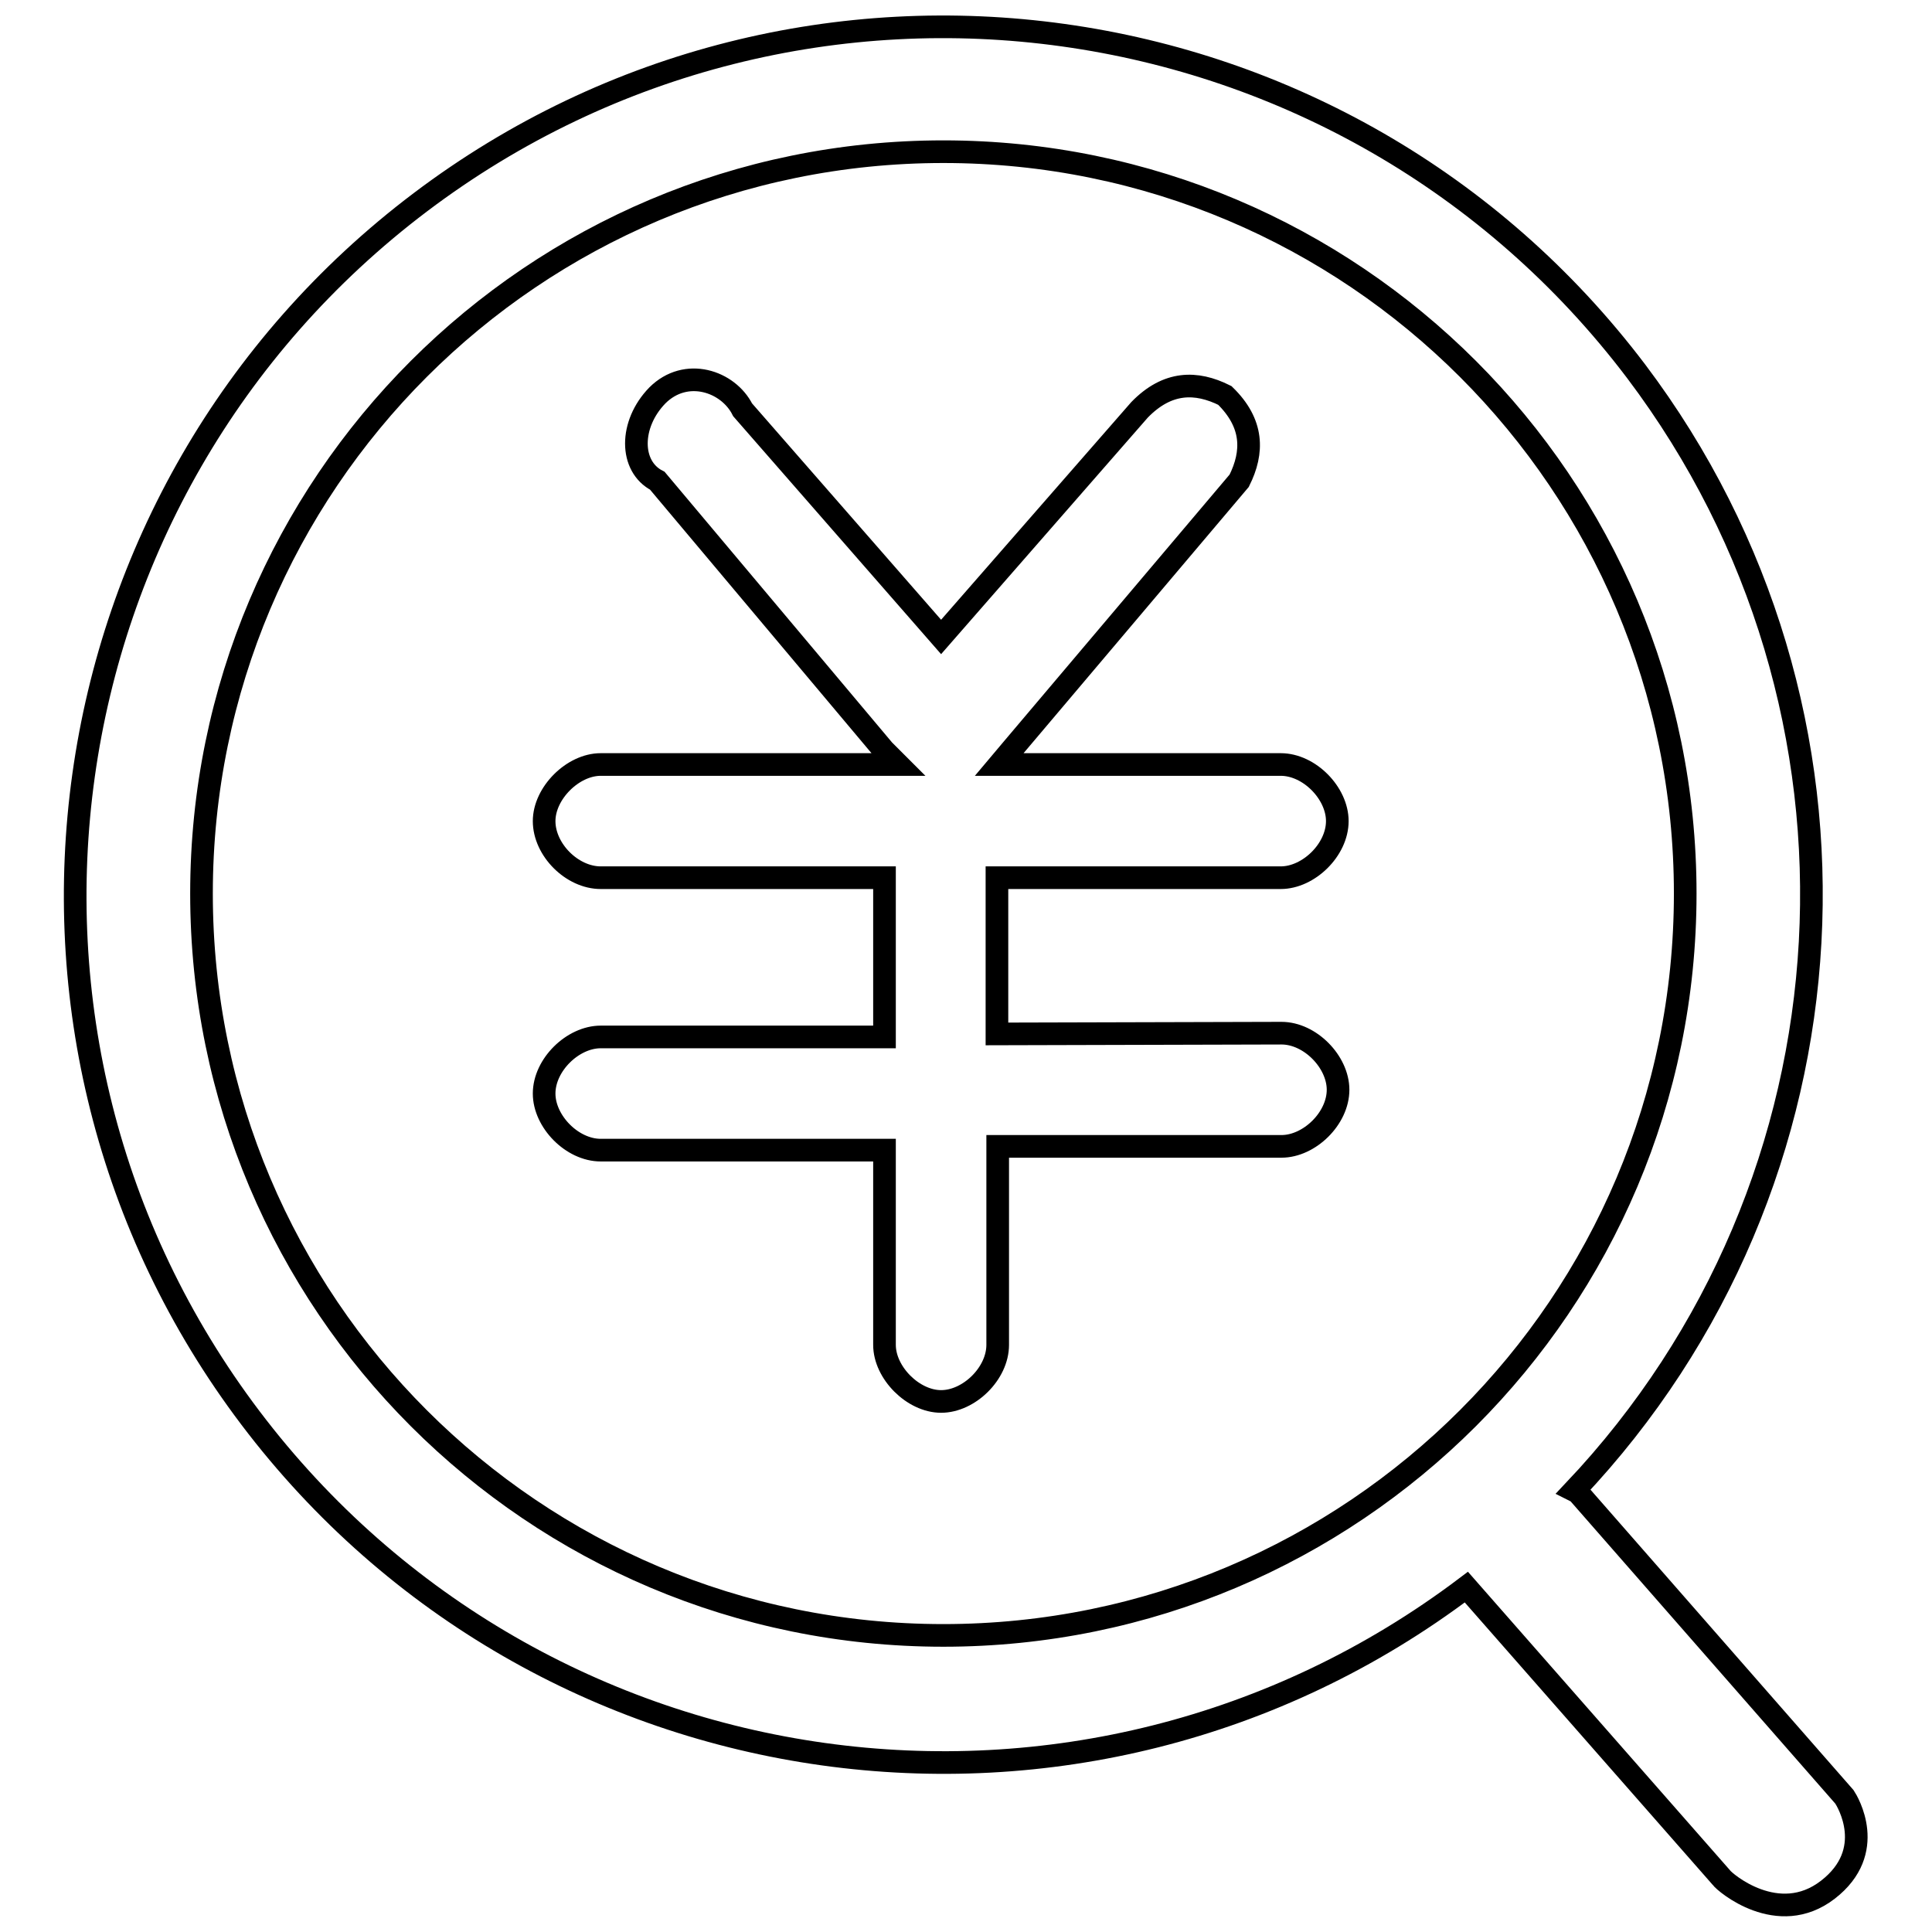 <?xml version="1.0" encoding="utf-8"?>
<!-- Svg Vector Icons : http://www.onlinewebfonts.com/icon -->
<!DOCTYPE svg PUBLIC "-//W3C//DTD SVG 1.1//EN" "http://www.w3.org/Graphics/SVG/1.1/DTD/svg11.dtd">
<svg version="1.1" xmlns="http://www.w3.org/2000/svg" xmlns:xlink="http://www.w3.org/1999/xlink" x="0px" y="0px" viewBox="0 0 256 256" enable-background="new 0 0 256 256" xml:space="preserve">
<g> <path stroke-width="3" fill-opacity="0" stroke="#000000"  d="M194.3,210.3c-50.7,38.3-122.8,28.2-161.1-22.4S5,65.1,55.7,26.8c50.7-38.3,122.8-28.2,161.1,22.4 c33.8,44.8,30.4,107.5-8.2,148.3c0.2,0.1,0.4,0.2,0.6,0.4l35.2,40.2c0.4,0.6,4.4,7.2-2.2,12.3c-6.6,5.1-13.7-1-14.1-1.6 L194.3,210.3L194.3,210.3z M125,216.7c54.3,0,98.3-44,98.3-98.3c0-54.3-44-98.3-98.3-98.3c-54.3,0-98.3,44-98.3,98.3 C26.7,172.7,70.7,216.7,125,216.7z M169.8,136.9c3.8,0,7.5,3.8,7.5,7.5c0,3.8-3.8,7.5-7.5,7.5h-37.6v26.3c0,3.8-3.8,7.5-7.5,7.5 c-3.7,0-7.5-3.8-7.5-7.5v-25.8H79.6c-3.8,0-7.5-3.8-7.5-7.5c0-3.8,3.8-7.5,7.5-7.5h37.6v-21.1H79.6c-3.8,0-7.5-3.7-7.5-7.5 c0-3.7,3.8-7.5,7.5-7.5H119l-1.9-1.9L87.1,63.7c-3.7-1.9-3.7-7.5,0-11.3c3.8-3.8,9.4-1.9,11.3,1.9l26.3,30.1L151,54.3 c3.7-3.8,7.5-3.8,11.3-1.9c3.8,3.7,3.8,7.5,1.9,11.3L134,99.4l-1.6,1.9h37.3c3.8,0,7.5,3.8,7.5,7.5c0,3.8-3.8,7.5-7.5,7.5h-37.6 V137L169.8,136.9L169.8,136.9z"/></g>
</svg>